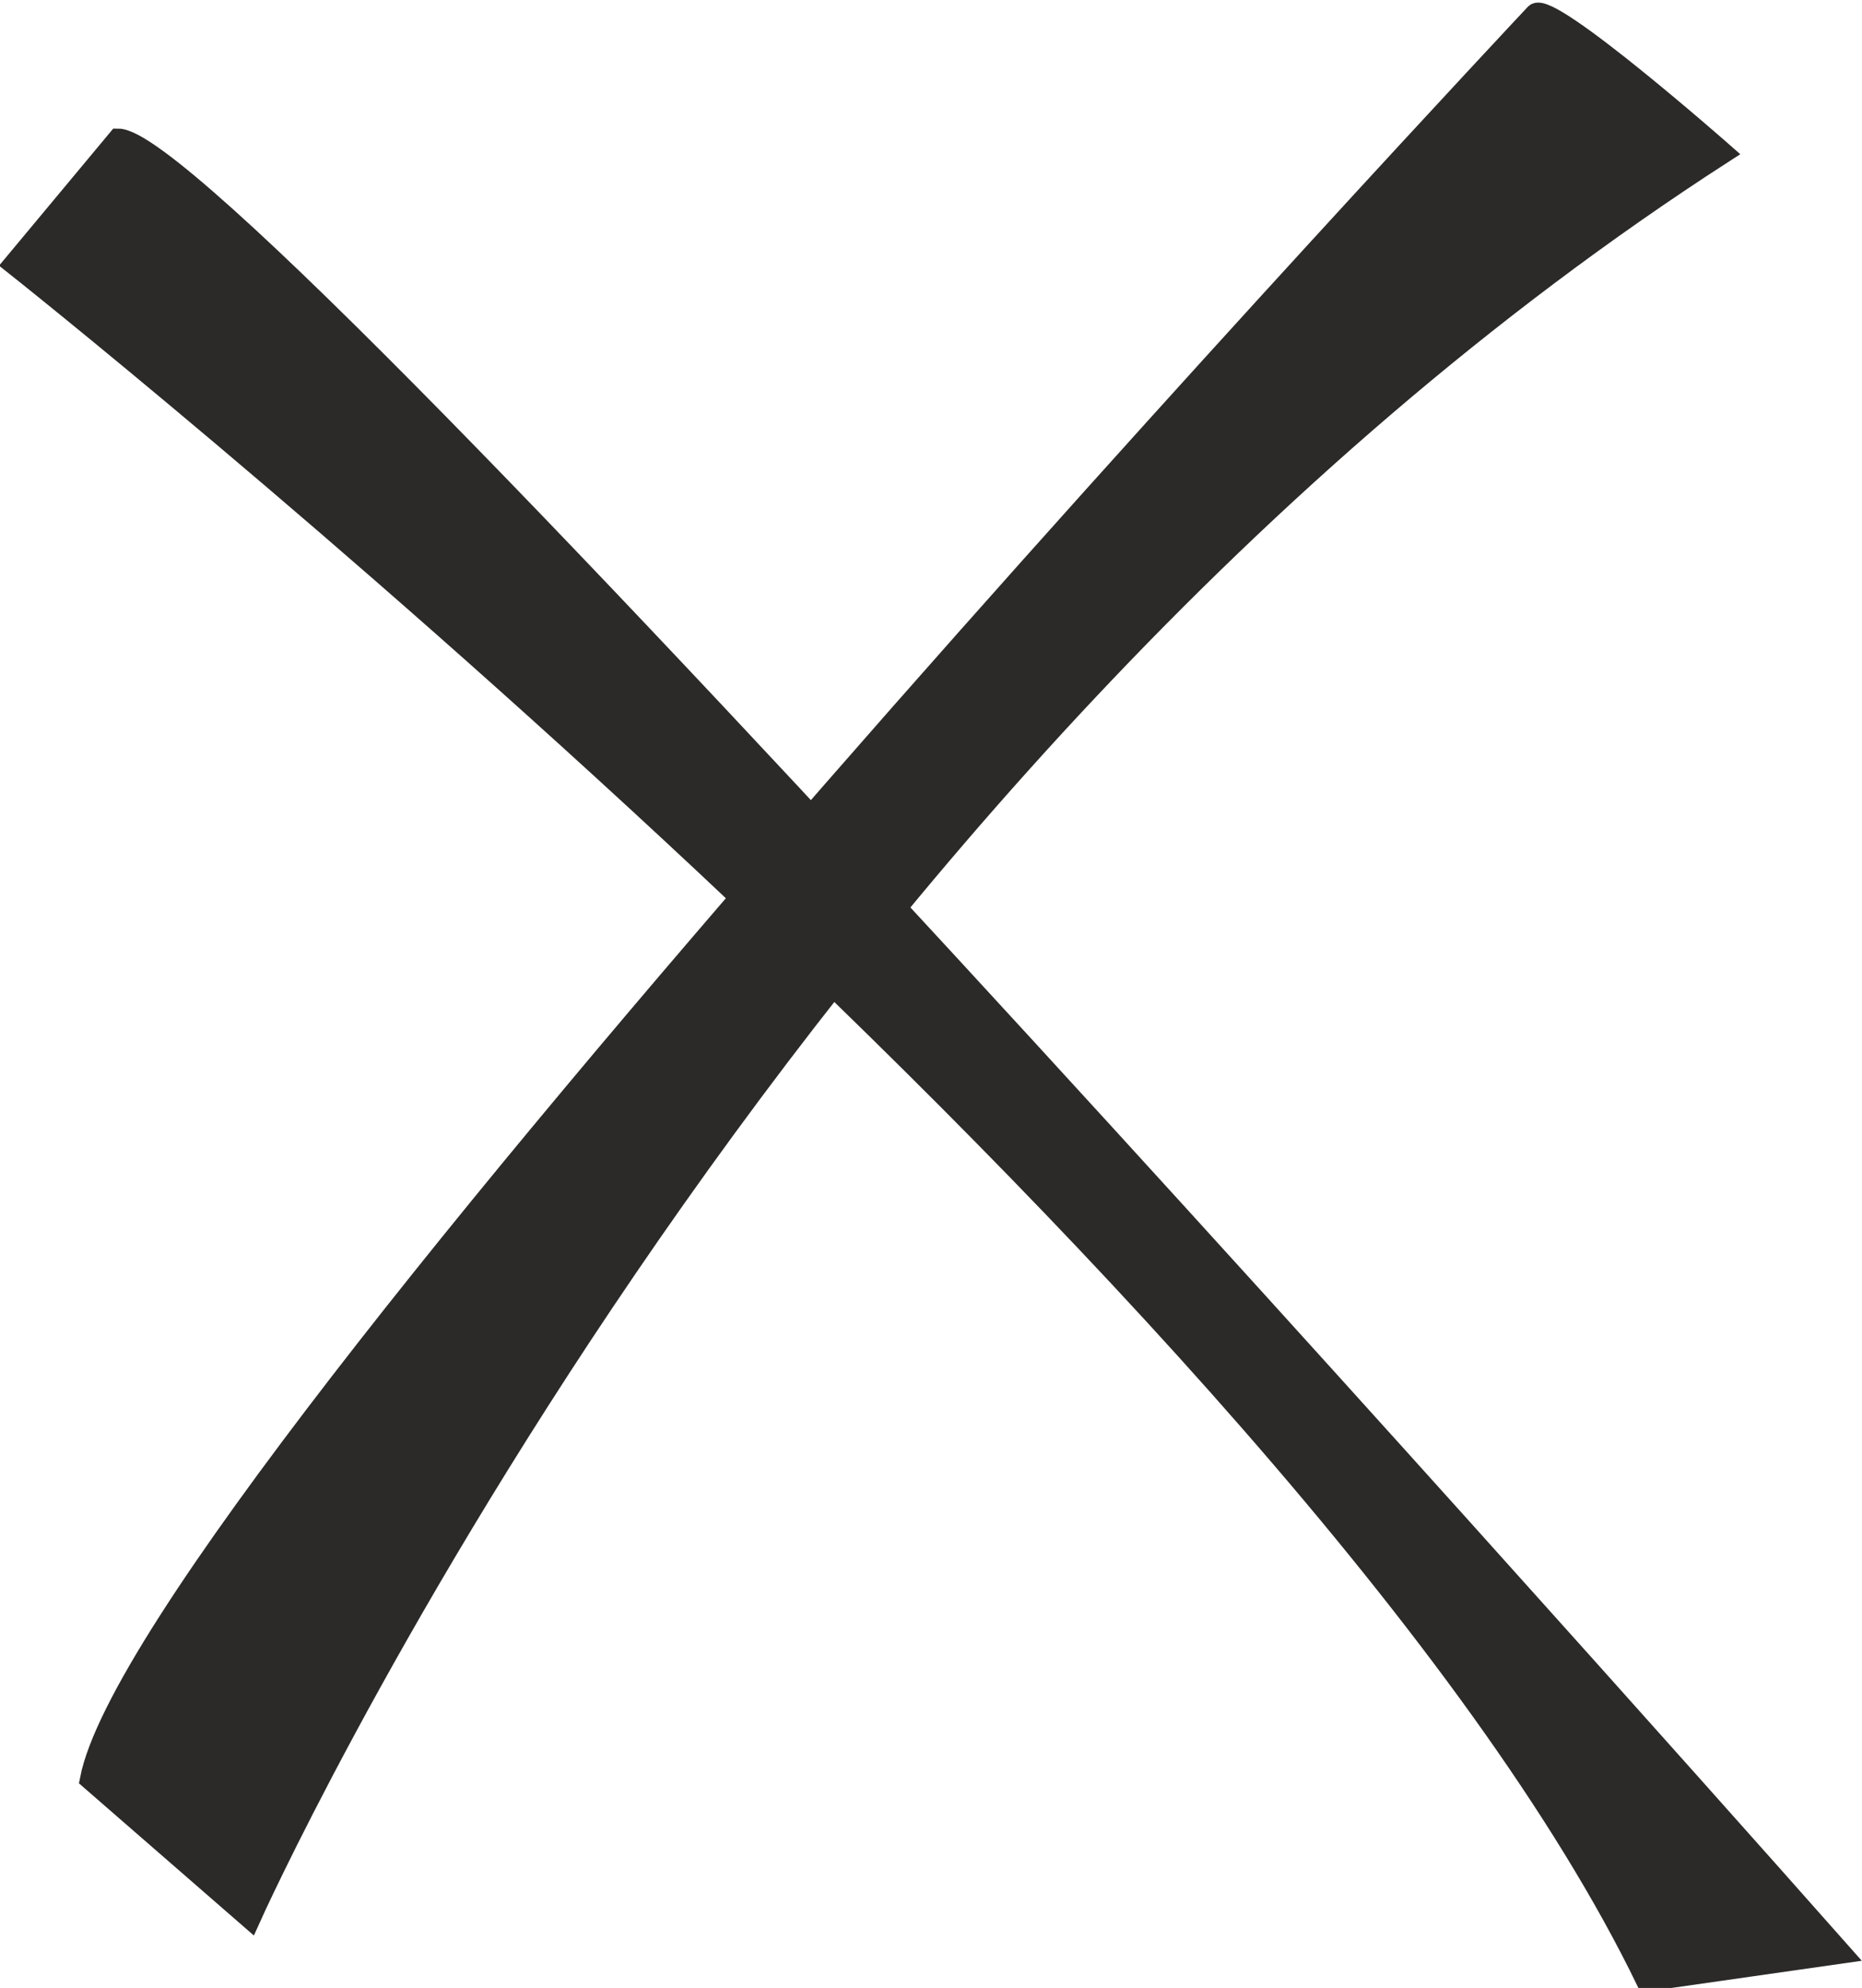 <?xml version="1.0" encoding="UTF-8"?>
<!DOCTYPE svg PUBLIC "-//W3C//DTD SVG 1.1//EN" "http://www.w3.org/Graphics/SVG/1.1/DTD/svg11.dtd">
<!-- Creator: CorelDRAW X6 -->
<svg xmlns="http://www.w3.org/2000/svg" xml:space="preserve" width="100%" height="100%" version="1.1" style="shape-rendering:geometricPrecision; text-rendering:geometricPrecision; image-rendering:optimizeQuality; fill-rule:evenodd; clip-rule:evenodd"
viewBox="0 0 268 286"
 xmlns:xlink="http://www.w3.org/1999/xlink">
 <defs>
  <style type="text/css">
   <![CDATA[
    .str0 {stroke:#2B2A29;stroke-width:3}
    .fil0 {fill:#2B2A29}
   ]]>
  </style>
 </defs>
 <g id="nothelferkurs_x0020_add_x0020_page">
  <g id="_814089648">
   <path class="fil0 str0" d="M2 38c0,0 187,148 235,247l28 -4c0,0 -231,-261 -248,-261l-15 18z"/>
   <path class="fil0 str0" d="M221 2c0,0 -200,213 -208,254l23 20c0,0 74,-165 212,-254 0,0 -25,-22 -27,-20z"/>
  </g>
 </g>
</svg>
